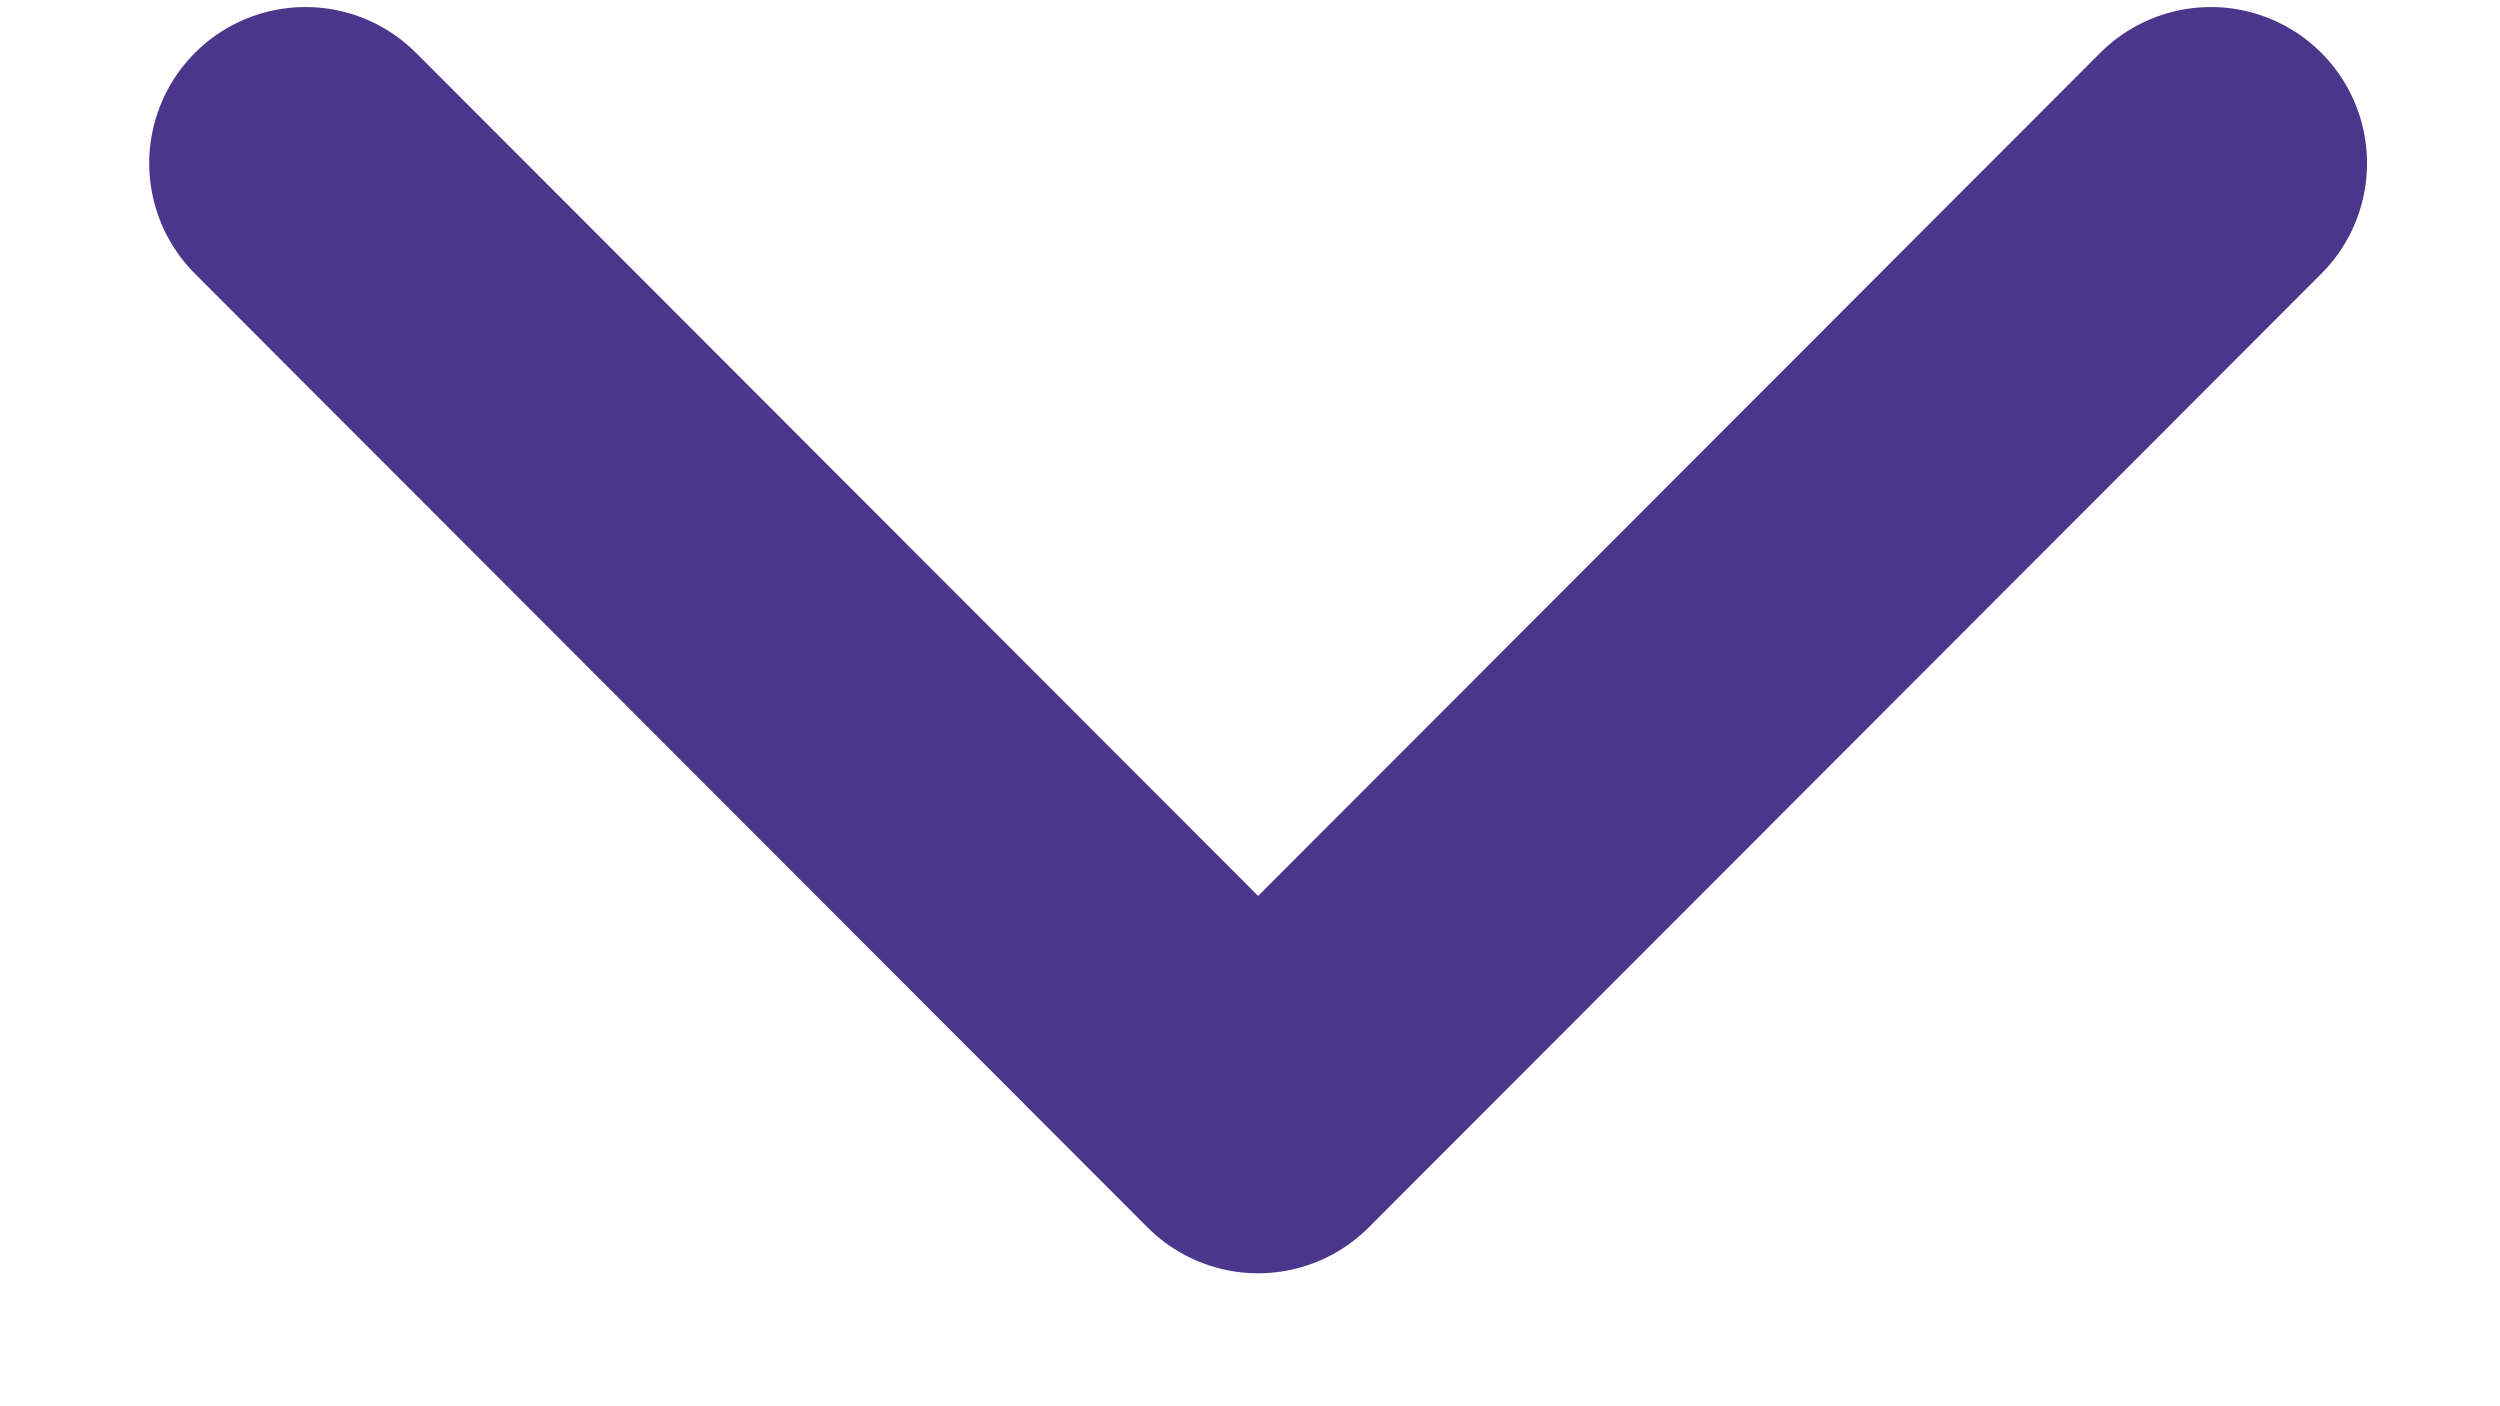 <svg width="16" height="9" viewBox="0 0 16 9" fill="none" xmlns="http://www.w3.org/2000/svg">
<path d="M14.149 1.045L8.052 7.149L1.955 1.045" stroke="#4B368C" stroke-width="2" stroke-linecap="round" stroke-linejoin="round"/>
</svg>
